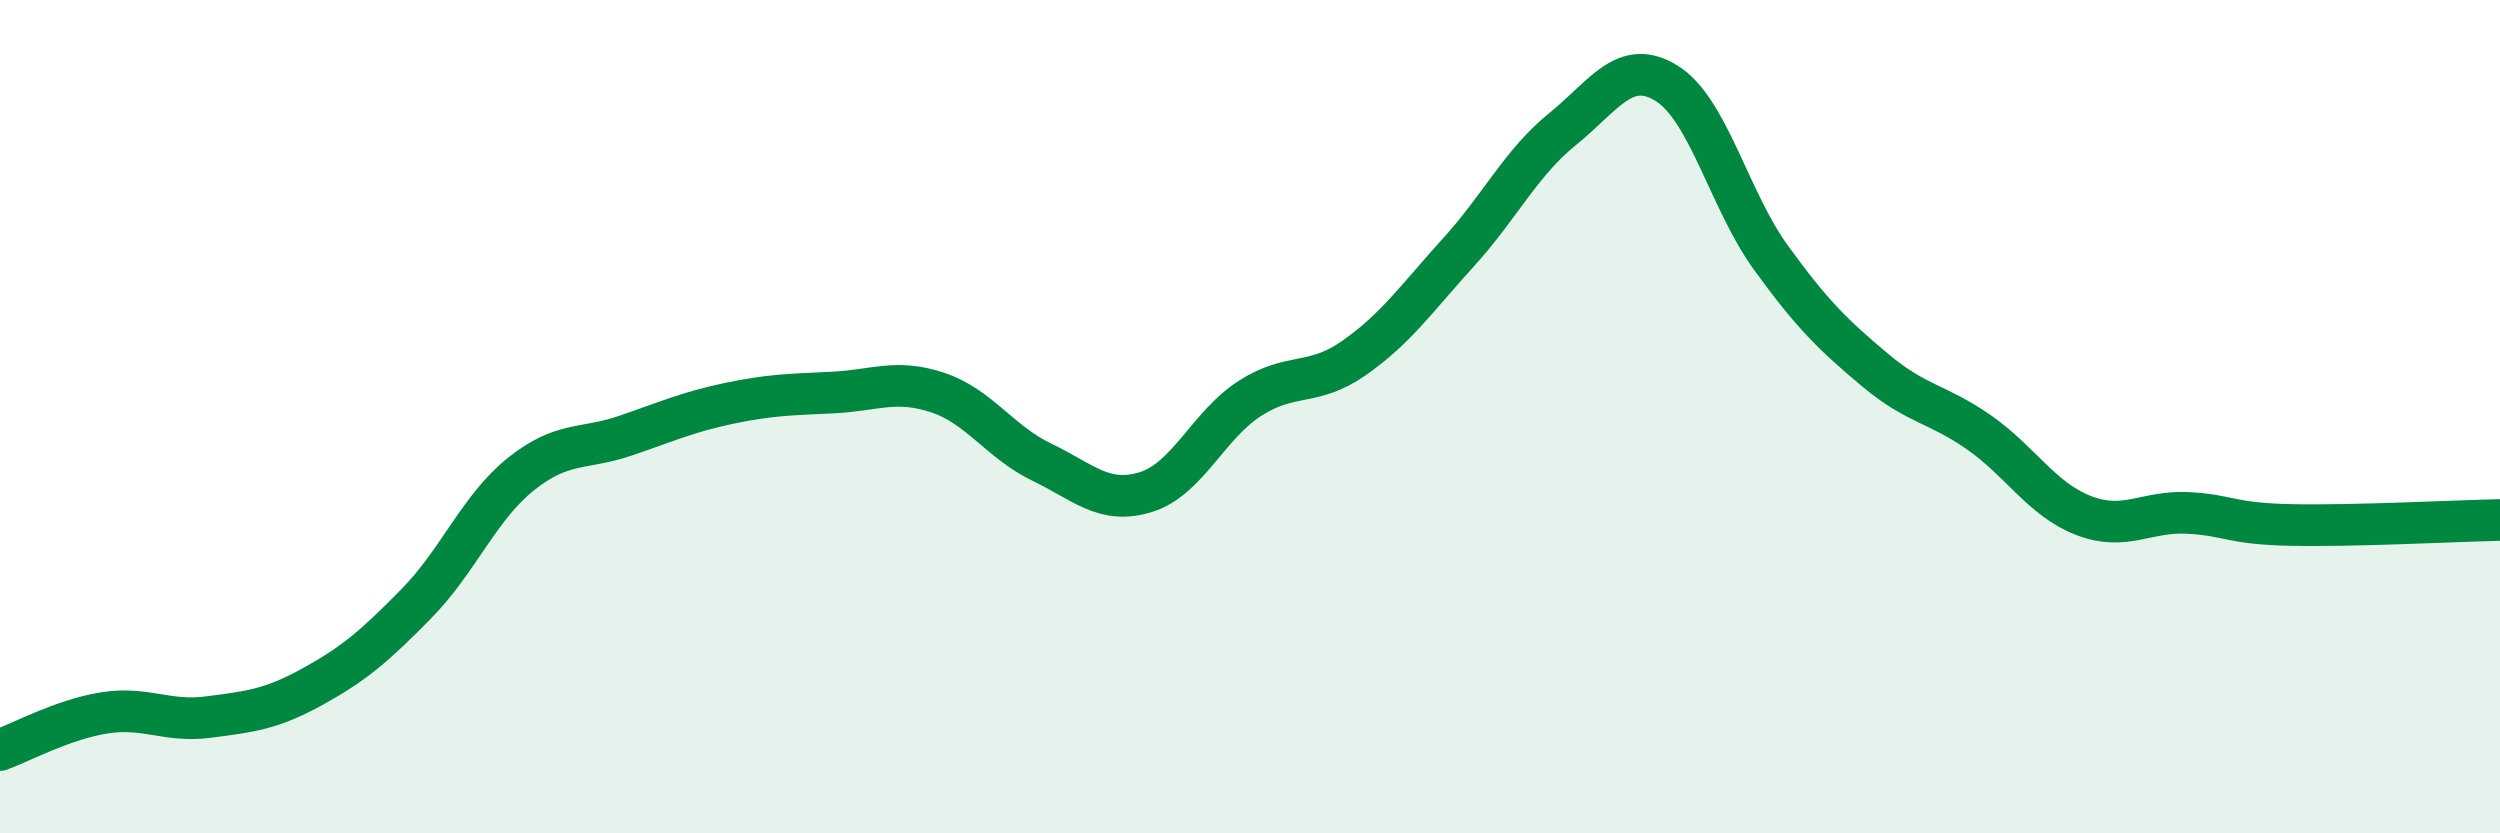 
    <svg width="60" height="20" viewBox="0 0 60 20" xmlns="http://www.w3.org/2000/svg">
      <path
        d="M 0,18 C 0.5,17.82 1.5,17.27 2.5,17.11 C 3.5,16.95 4,17.34 5,17.21 C 6,17.08 6.5,17.03 7.5,16.48 C 8.5,15.93 9,15.5 10,14.48 C 11,13.46 11.5,12.18 12.5,11.38 C 13.5,10.58 14,10.8 15,10.46 C 16,10.12 16.5,9.89 17.5,9.68 C 18.5,9.47 19,9.47 20,9.42 C 21,9.37 21.5,9.09 22.5,9.42 C 23.5,9.75 24,10.61 25,11.09 C 26,11.57 26.5,12.12 27.5,11.81 C 28.5,11.5 29,10.2 30,9.56 C 31,8.92 31.5,9.29 32.5,8.59 C 33.5,7.89 34,7.16 35,6.06 C 36,4.96 36.5,3.91 37.5,3.1 C 38.5,2.29 39,1.38 40,2 C 41,2.62 41.5,4.8 42.5,6.18 C 43.5,7.56 44,8.04 45,8.88 C 46,9.72 46.5,9.68 47.5,10.38 C 48.5,11.08 49,11.98 50,12.37 C 51,12.76 51.5,12.26 52.5,12.31 C 53.5,12.36 53.5,12.57 55,12.6 C 56.5,12.63 59,12.5 60,12.48L60 20L0 20Z"
        fill="#008740"
        opacity="0.1"
        stroke-linecap="round"
        stroke-linejoin="round"
      />
      <path
        d="M 0,18 C 0.5,17.82 1.5,17.27 2.5,17.11 C 3.5,16.95 4,17.34 5,17.21 C 6,17.08 6.5,17.03 7.5,16.48 C 8.5,15.93 9,15.5 10,14.48 C 11,13.46 11.5,12.18 12.5,11.38 C 13.5,10.58 14,10.8 15,10.46 C 16,10.12 16.5,9.89 17.5,9.68 C 18.5,9.47 19,9.47 20,9.42 C 21,9.37 21.5,9.09 22.5,9.42 C 23.5,9.75 24,10.61 25,11.09 C 26,11.57 26.5,12.12 27.5,11.81 C 28.5,11.5 29,10.2 30,9.56 C 31,8.92 31.5,9.29 32.5,8.59 C 33.5,7.89 34,7.16 35,6.06 C 36,4.96 36.5,3.91 37.5,3.1 C 38.5,2.29 39,1.38 40,2 C 41,2.62 41.5,4.8 42.5,6.18 C 43.5,7.56 44,8.04 45,8.88 C 46,9.72 46.5,9.68 47.5,10.38 C 48.5,11.08 49,11.98 50,12.37 C 51,12.76 51.5,12.26 52.5,12.31 C 53.5,12.36 53.5,12.57 55,12.6 C 56.5,12.63 59,12.5 60,12.48"
        stroke="#008740"
        stroke-width="1"
        fill="none"
        stroke-linecap="round"
        stroke-linejoin="round"
      />
    </svg>
  